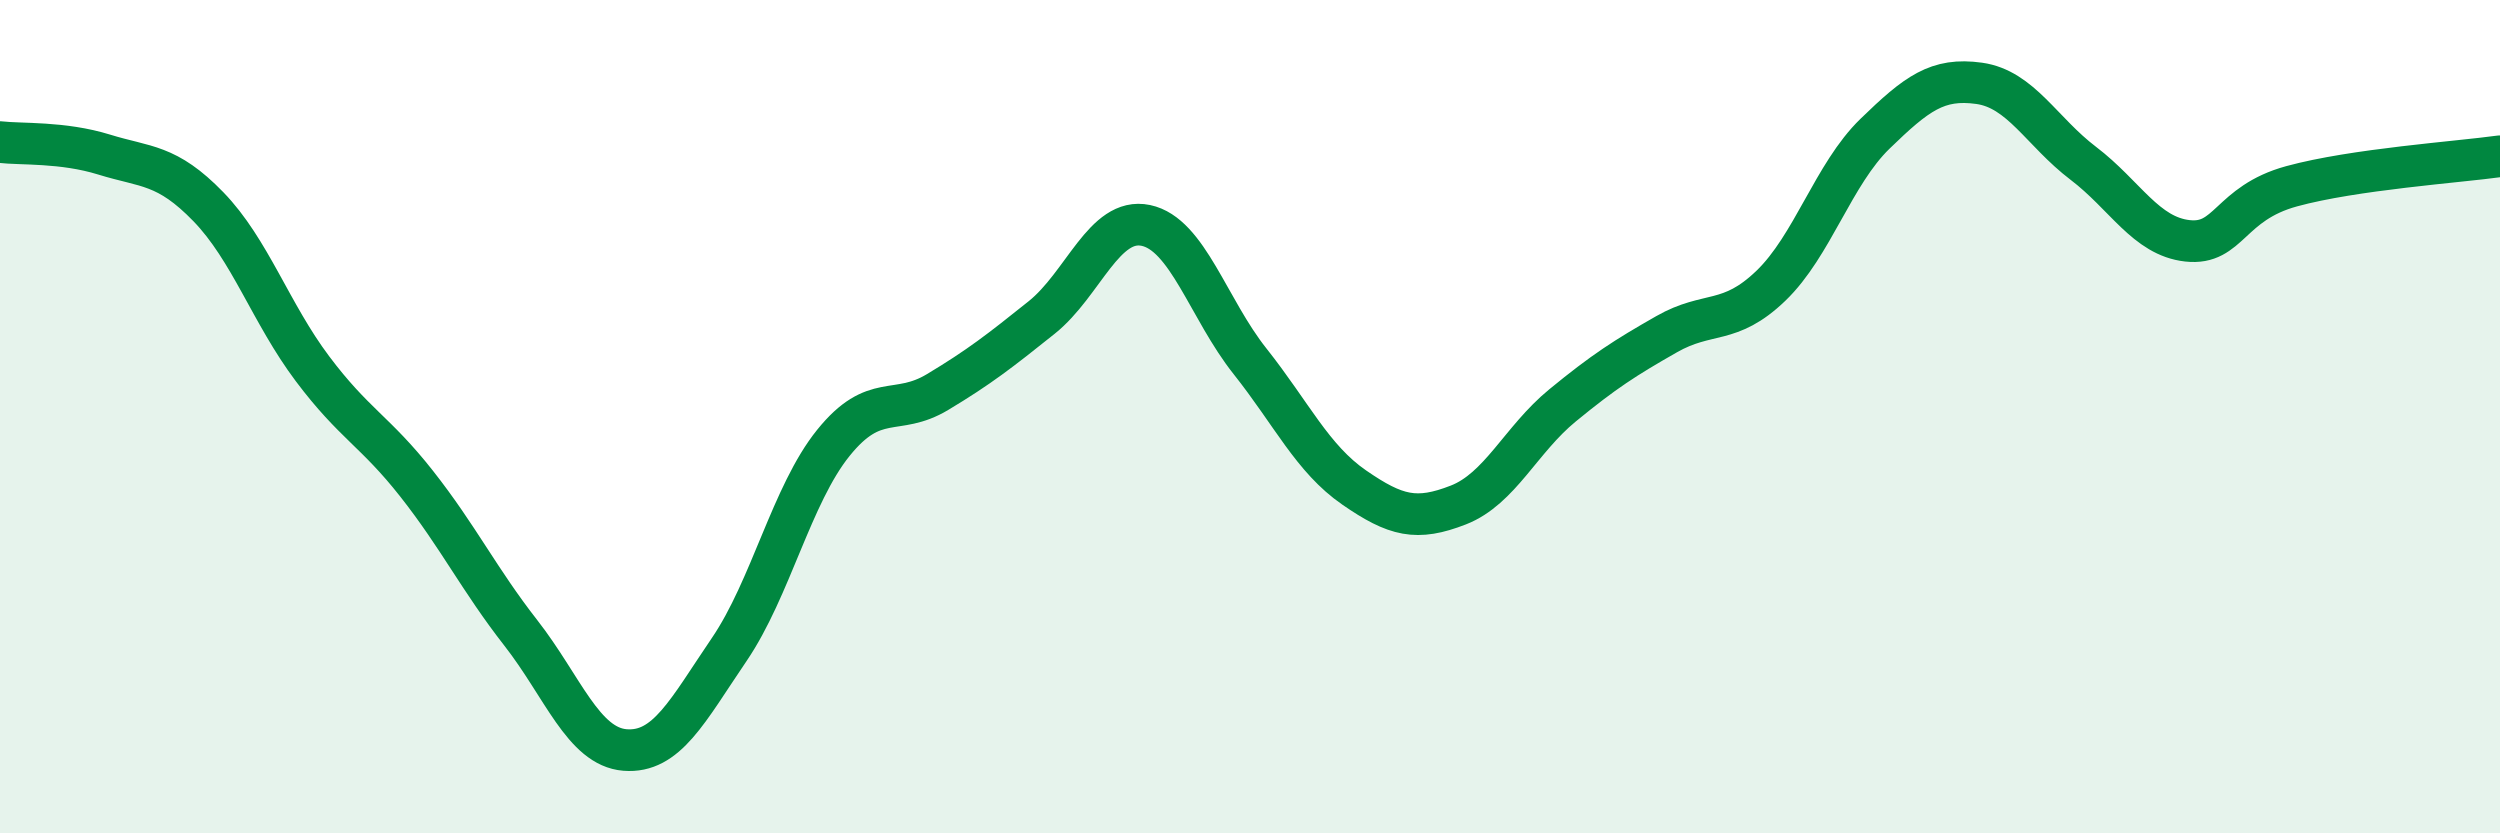 
    <svg width="60" height="20" viewBox="0 0 60 20" xmlns="http://www.w3.org/2000/svg">
      <path
        d="M 0,3.41 C 0.5,3.47 1.5,3.4 2.5,3.71 C 3.5,4.02 4,3.93 5,4.96 C 6,5.99 6.5,7.52 7.5,8.85 C 8.5,10.18 9,10.34 10,11.61 C 11,12.88 11.5,13.91 12.5,15.19 C 13.5,16.47 14,17.92 15,18 C 16,18.08 16.5,17.06 17.5,15.59 C 18.5,14.12 19,11.87 20,10.63 C 21,9.39 21.5,10.01 22.5,9.41 C 23.5,8.81 24,8.42 25,7.62 C 26,6.82 26.5,5.2 27.5,5.41 C 28.5,5.62 29,7.41 30,8.67 C 31,9.93 31.5,11.01 32.5,11.7 C 33.5,12.39 34,12.51 35,12.12 C 36,11.73 36.5,10.55 37.5,9.73 C 38.5,8.91 39,8.59 40,8.02 C 41,7.45 41.5,7.82 42.5,6.86 C 43.5,5.9 44,4.18 45,3.21 C 46,2.24 46.5,1.86 47.5,2 C 48.5,2.14 49,3.16 50,3.92 C 51,4.68 51.5,5.67 52.5,5.78 C 53.5,5.89 53.5,4.88 55,4.47 C 56.5,4.06 59,3.89 60,3.75L60 20L0 20Z"
        fill="#008740"
        opacity="0.1"
        stroke-linecap="round"
        stroke-linejoin="round"
      />
      <path
        d="M 0,3.41 C 0.5,3.47 1.5,3.4 2.5,3.71 C 3.5,4.02 4,3.93 5,4.96 C 6,5.99 6.5,7.52 7.5,8.85 C 8.5,10.18 9,10.34 10,11.61 C 11,12.88 11.5,13.91 12.5,15.19 C 13.5,16.47 14,17.92 15,18 C 16,18.08 16.5,17.06 17.5,15.59 C 18.5,14.12 19,11.87 20,10.63 C 21,9.39 21.5,10.01 22.5,9.41 C 23.5,8.81 24,8.42 25,7.62 C 26,6.82 26.5,5.2 27.5,5.41 C 28.5,5.62 29,7.41 30,8.67 C 31,9.93 31.5,11.01 32.5,11.7 C 33.5,12.39 34,12.51 35,12.12 C 36,11.73 36.5,10.55 37.5,9.73 C 38.5,8.91 39,8.59 40,8.02 C 41,7.45 41.5,7.82 42.5,6.86 C 43.5,5.9 44,4.18 45,3.21 C 46,2.24 46.5,1.86 47.5,2 C 48.5,2.14 49,3.16 50,3.92 C 51,4.68 51.5,5.67 52.5,5.78 C 53.5,5.89 53.5,4.88 55,4.47 C 56.5,4.06 59,3.89 60,3.75"
        stroke="#008740"
        stroke-width="1"
        fill="none"
        stroke-linecap="round"
        stroke-linejoin="round"
      />
    </svg>
  